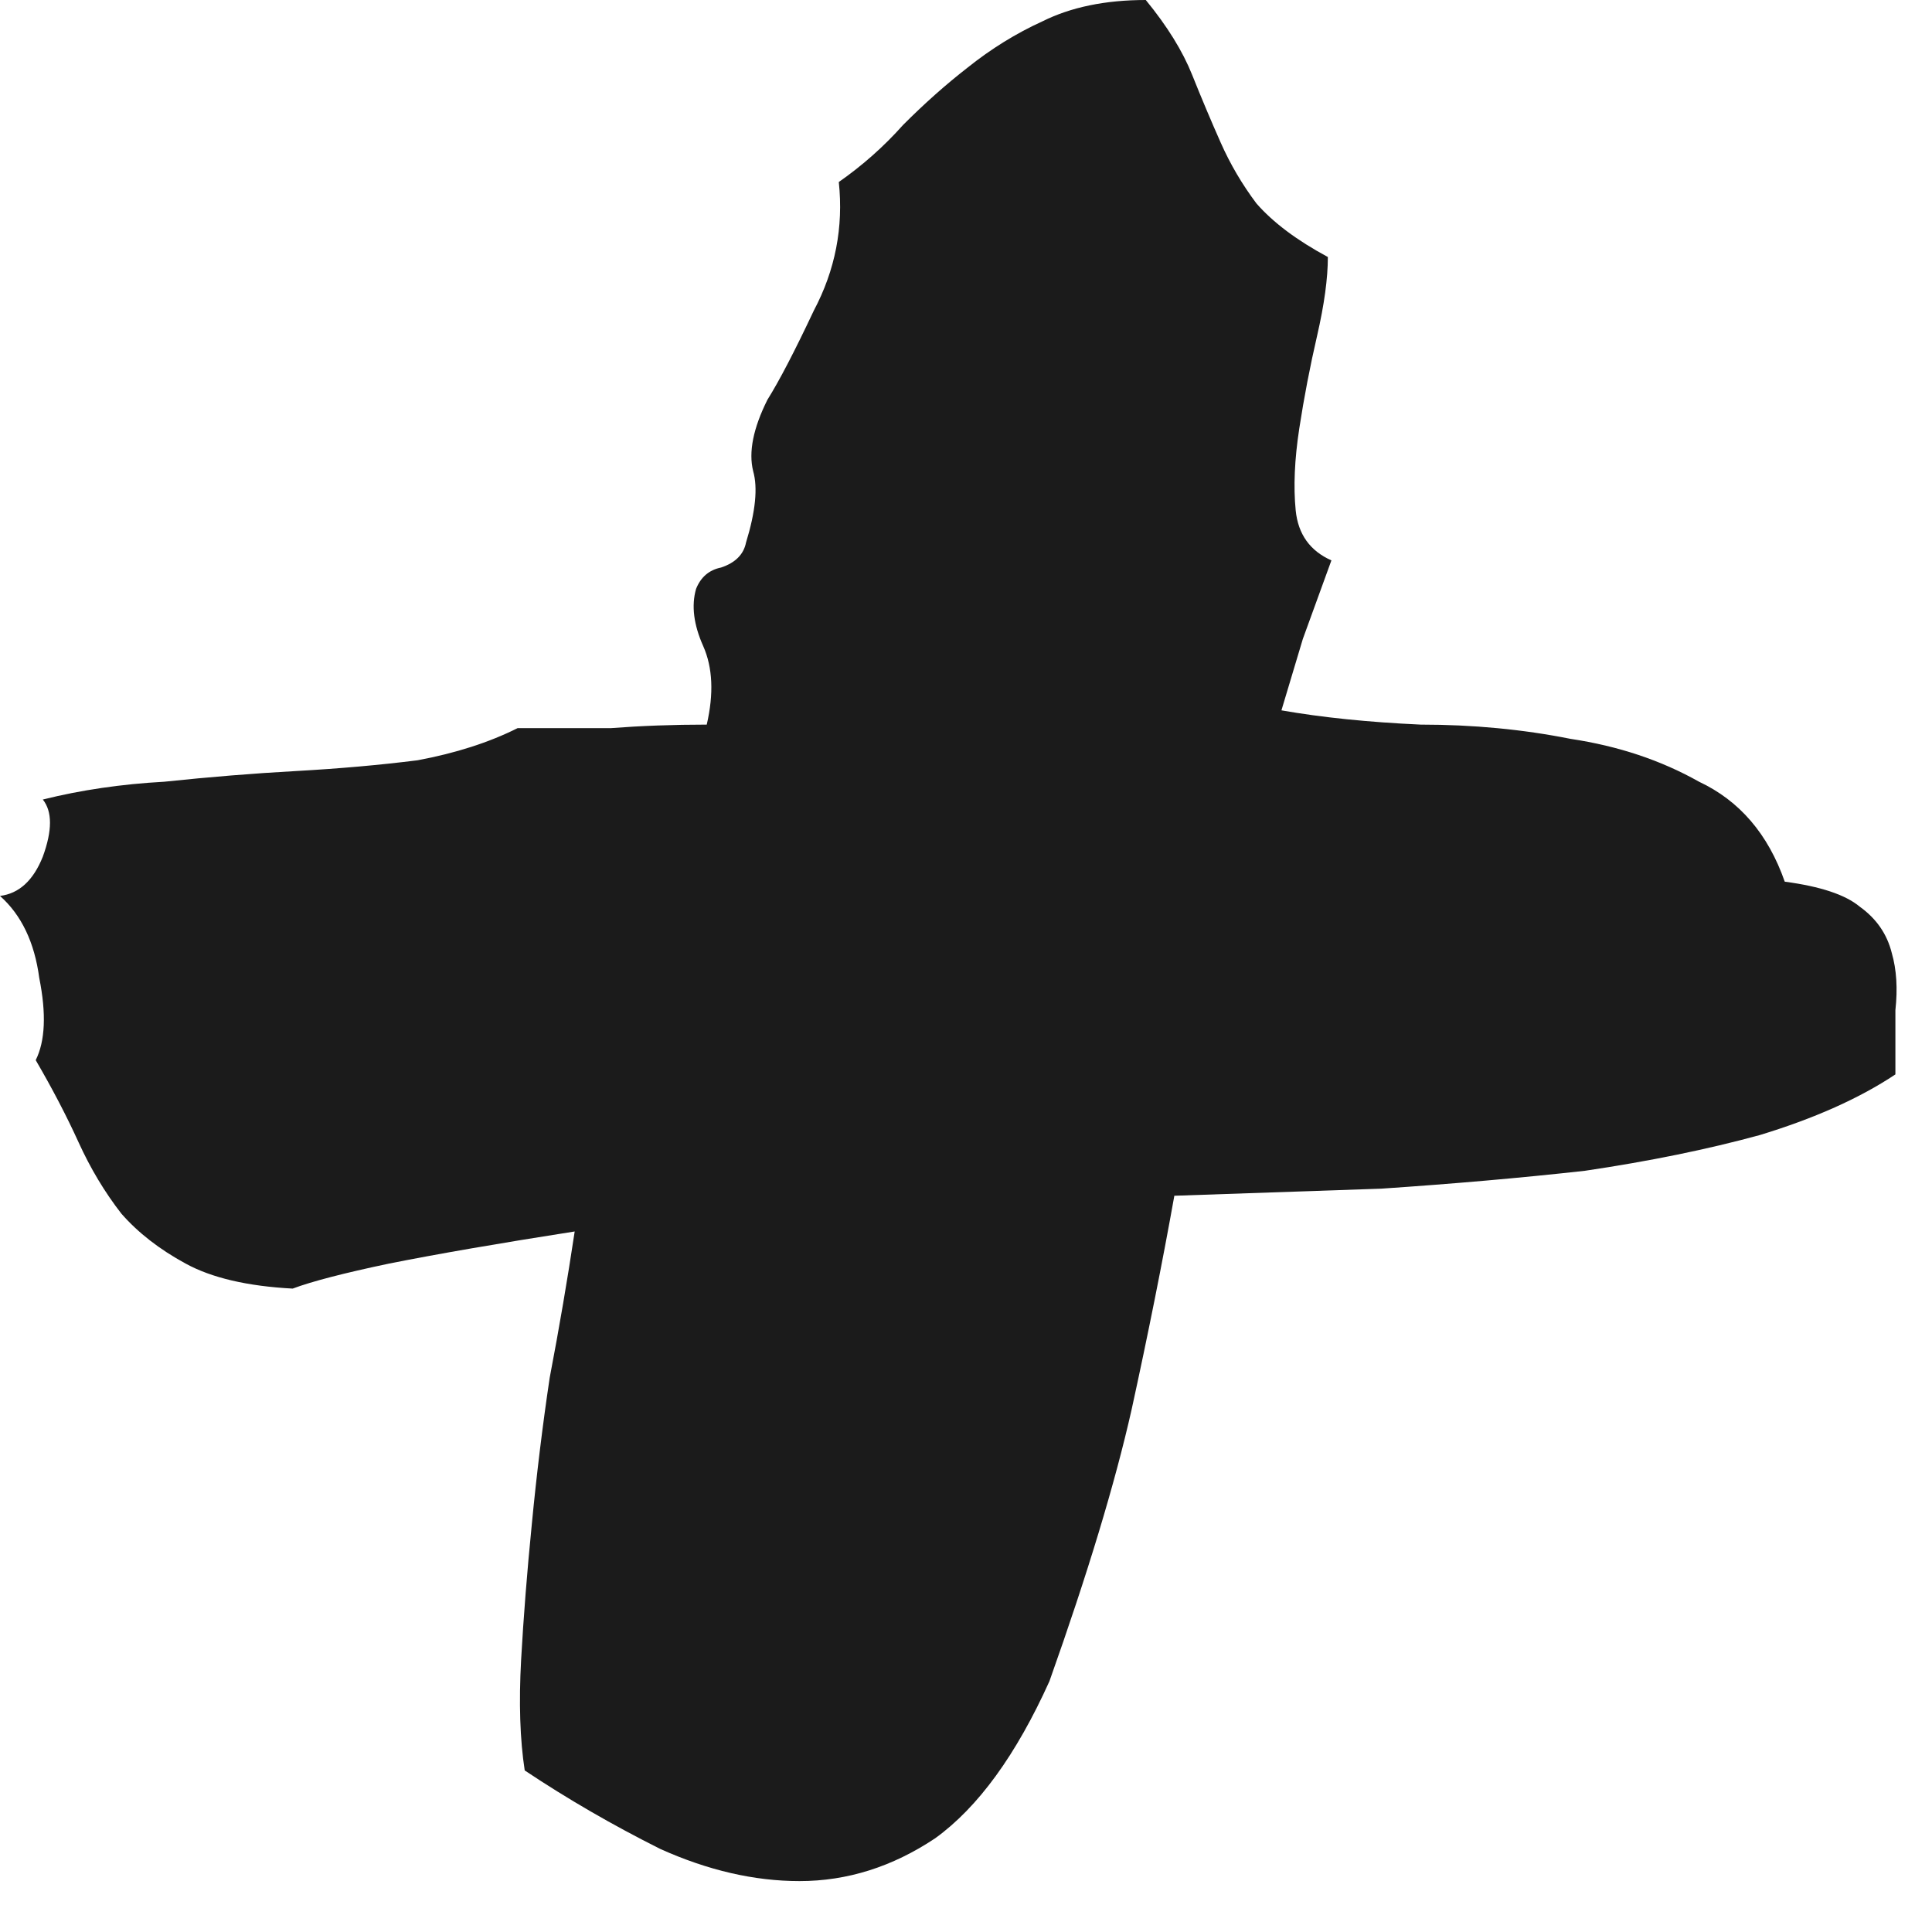<svg width="37" height="37" viewBox="0 0 37 37" fill="none" xmlns="http://www.w3.org/2000/svg">
<path d="M34.18 16.885C34.863 16.976 35.342 17.135 35.615 17.363C35.934 17.591 36.139 17.887 36.23 18.252C36.322 18.571 36.344 18.936 36.299 19.346C36.299 19.756 36.299 20.166 36.299 20.576C35.615 21.032 34.749 21.419 33.701 21.738C32.699 22.012 31.582 22.24 30.352 22.422C29.121 22.559 27.822 22.672 26.455 22.764C25.134 22.809 23.812 22.855 22.49 22.9C22.262 24.176 21.989 25.544 21.67 27.002C21.351 28.415 20.827 30.146 20.098 32.197C19.46 33.61 18.73 34.613 17.91 35.205C17.09 35.752 16.224 36.025 15.312 36.025C14.447 36.025 13.558 35.82 12.646 35.41C11.735 34.954 10.869 34.453 10.049 33.906C9.958 33.314 9.935 32.607 9.98 31.787C10.026 30.967 10.094 30.101 10.185 29.189C10.277 28.232 10.391 27.298 10.527 26.387C10.71 25.43 10.869 24.495 11.006 23.584C9.548 23.812 8.363 24.017 7.451 24.199C6.585 24.381 5.97 24.541 5.605 24.678C4.74 24.632 4.056 24.473 3.555 24.199C3.053 23.926 2.643 23.607 2.324 23.242C2.005 22.832 1.732 22.376 1.504 21.875C1.276 21.374 1.003 20.85 0.684 20.303C0.866 19.938 0.889 19.414 0.752 18.73C0.661 18.047 0.41 17.523 0 17.158C0.365 17.113 0.638 16.862 0.82 16.406C1.003 15.905 1.003 15.54 0.82 15.312C1.549 15.13 2.324 15.016 3.145 14.971C4.01 14.88 4.854 14.811 5.674 14.766C6.494 14.72 7.269 14.652 7.998 14.56C8.727 14.424 9.365 14.219 9.912 13.945C10.55 13.945 11.143 13.945 11.69 13.945C12.282 13.9 12.897 13.877 13.535 13.877C13.672 13.284 13.649 12.783 13.467 12.373C13.284 11.963 13.239 11.598 13.33 11.279C13.421 11.051 13.581 10.915 13.809 10.869C14.082 10.778 14.242 10.618 14.287 10.391C14.469 9.798 14.515 9.342 14.424 9.023C14.333 8.659 14.424 8.203 14.697 7.656C14.925 7.292 15.221 6.722 15.586 5.947C15.996 5.173 16.156 4.352 16.064 3.486C16.52 3.167 16.93 2.803 17.295 2.393C17.705 1.982 18.115 1.618 18.525 1.299C18.981 0.934 19.46 0.638 19.961 0.41C20.508 0.137 21.169 0 21.943 0C22.354 0.501 22.65 0.98 22.832 1.436C23.014 1.891 23.197 2.324 23.379 2.734C23.561 3.145 23.789 3.532 24.062 3.896C24.381 4.261 24.837 4.603 25.43 4.922C25.43 5.332 25.361 5.833 25.225 6.426C25.088 7.018 24.974 7.611 24.883 8.203C24.792 8.796 24.769 9.32 24.814 9.775C24.86 10.231 25.088 10.55 25.498 10.732C25.316 11.234 25.134 11.735 24.951 12.236C24.814 12.692 24.678 13.148 24.541 13.604C25.316 13.74 26.204 13.831 27.207 13.877C28.21 13.877 29.167 13.968 30.078 14.15C30.99 14.287 31.81 14.56 32.539 14.971C33.314 15.335 33.861 15.973 34.18 16.885Z" fill="#1B1B1B"/>
</svg>
